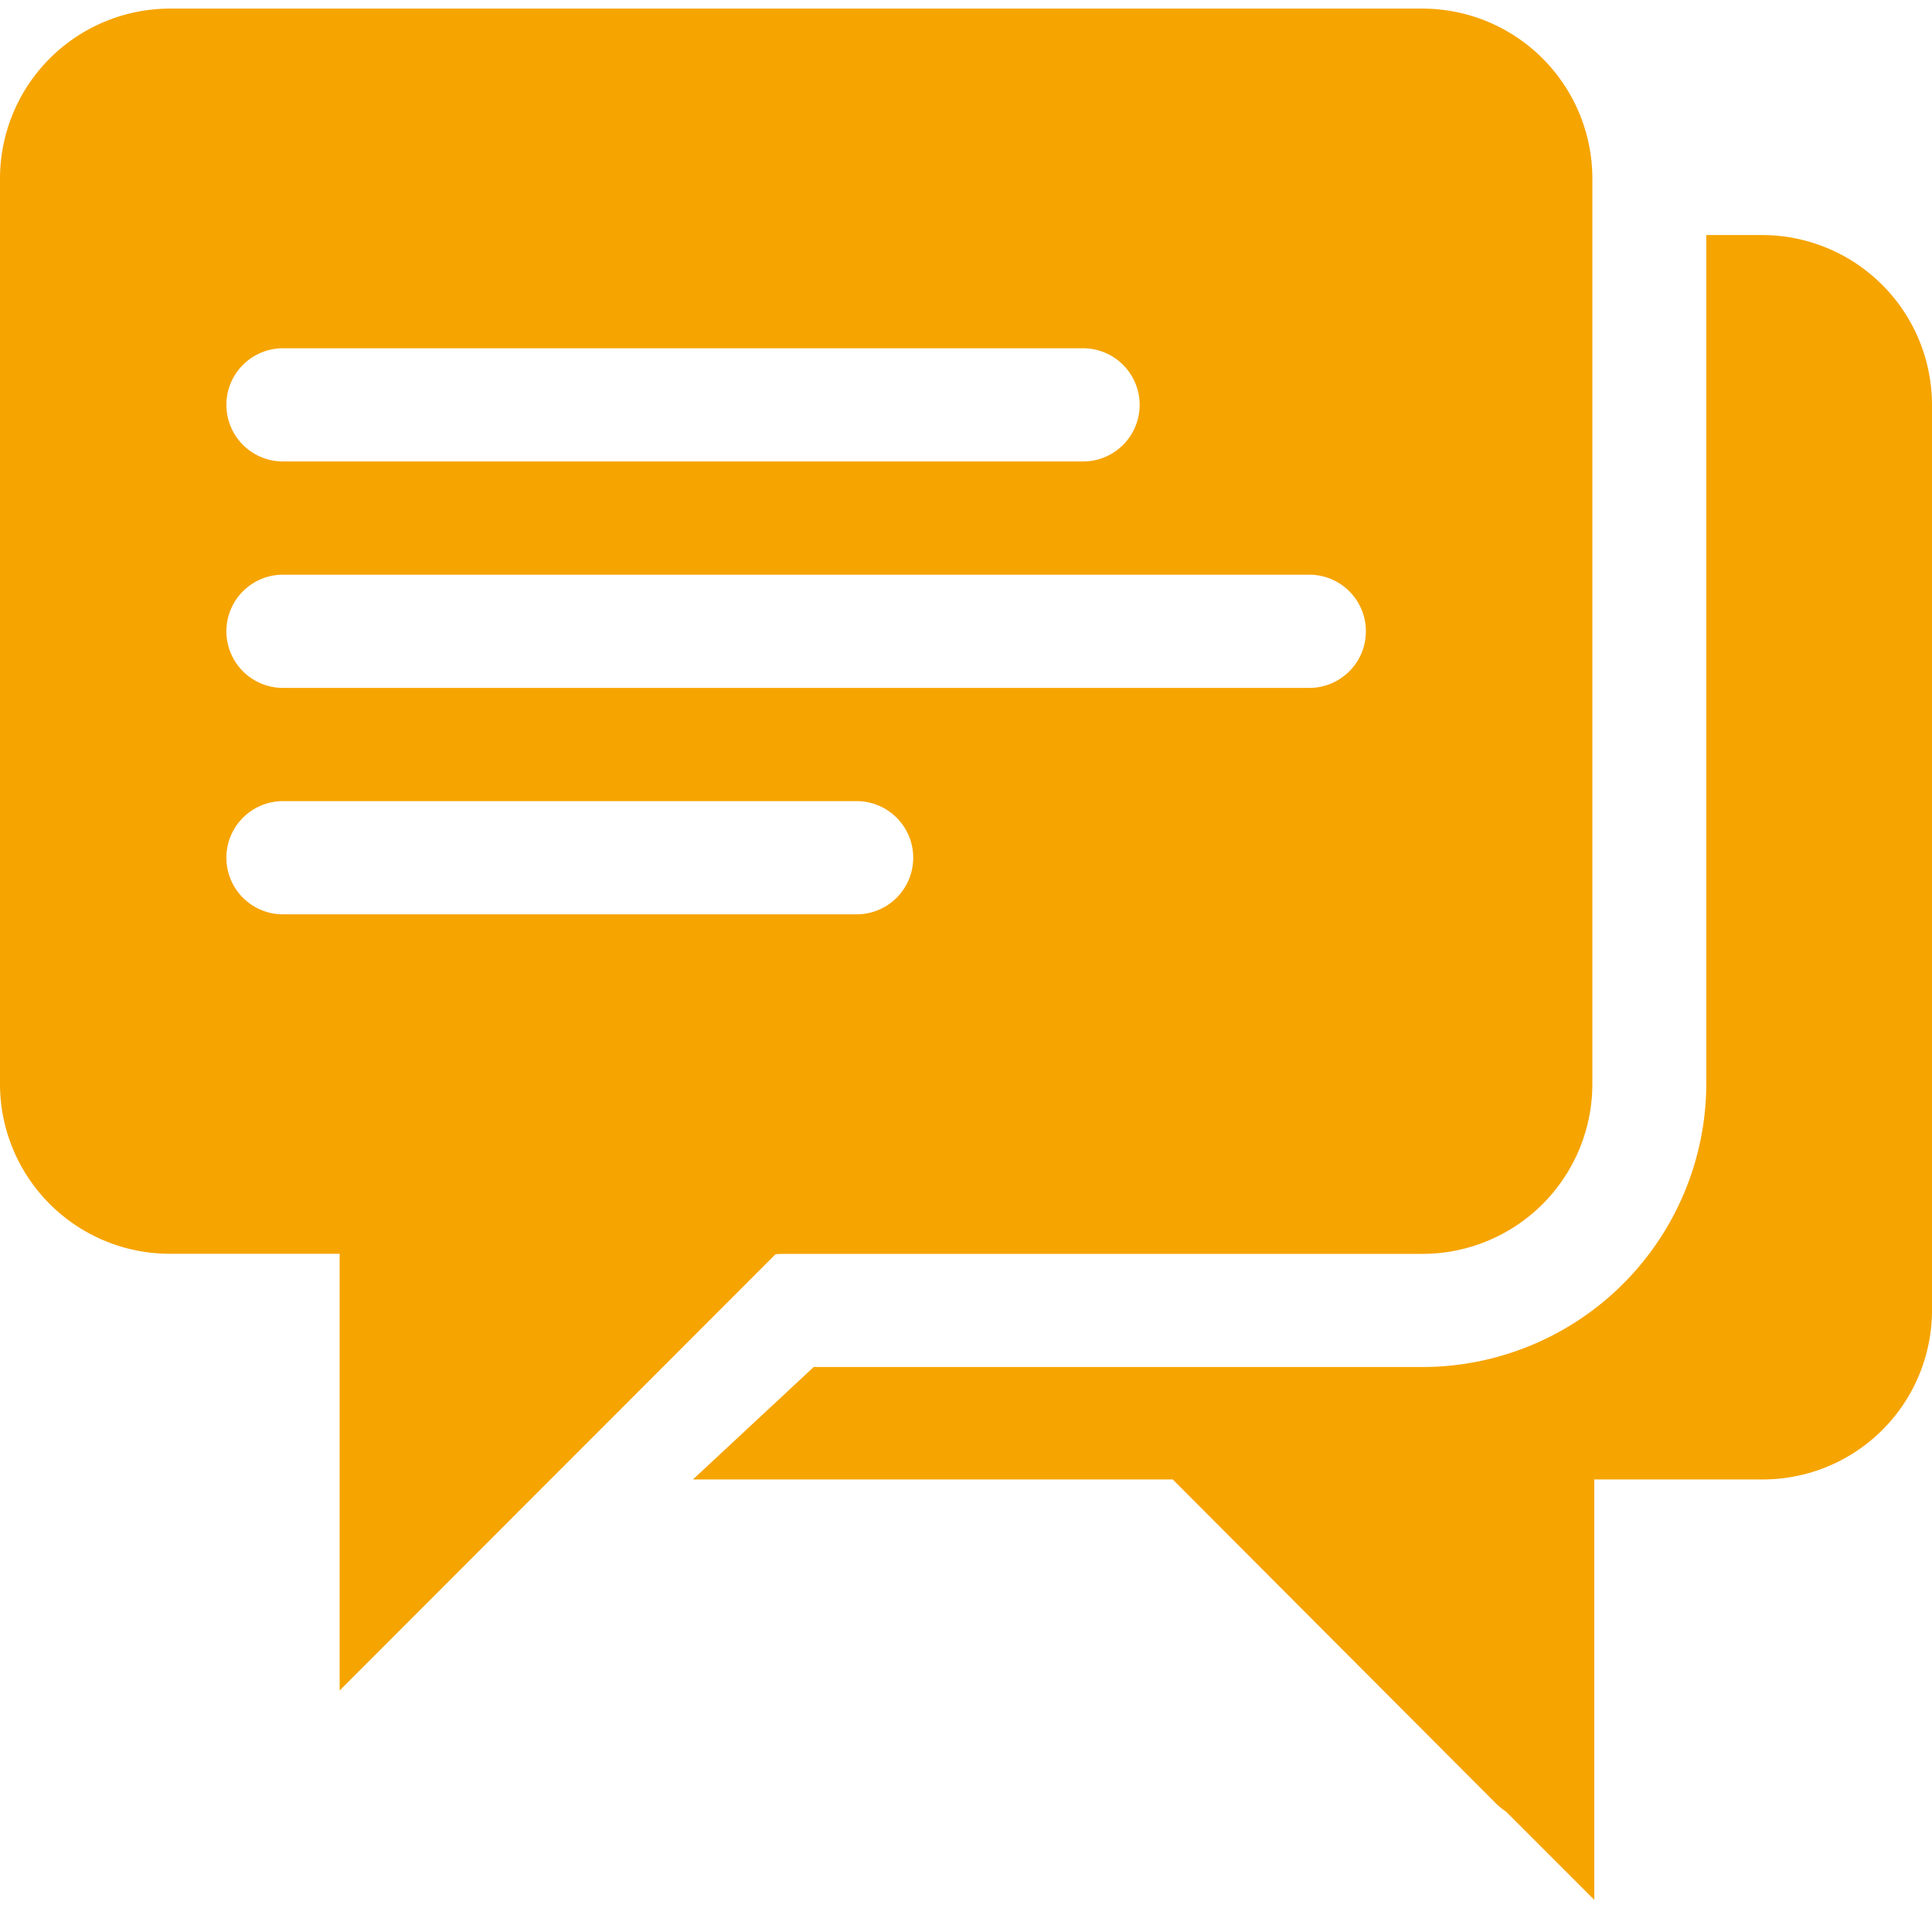 <svg id="Layer_1" data-name="Layer 1" xmlns="http://www.w3.org/2000/svg" viewBox="0 0 100 100"><path d="M73.628.446H8.788A8.8,8.8,0,0,0,0,9.236v46.88a8.794,8.794,0,0,0,8.79,8.78h8.79V87.5l22.56-22.58c.12-.01.25-.02.37-.02h33.12a8.794,8.794,0,0,0,8.79-8.78V9.236A8.8,8.8,0,0,0,73.628.446Zm-58.98,17.58h41.41a2.93,2.93,0,0,1,0,5.86H14.648a2.93,2.93,0,0,1,0-5.86Zm29.69,29.3H14.648a2.93,2.93,0,0,1,0-5.86h29.69a2.93,2.93,0,0,1,0,5.86Zm23.43-11.72H14.648a2.93,2.93,0,1,1,0-5.86h53.12a2.93,2.93,0,0,1,0,5.86Z" style="fill:#f6a400"/><path d="M100,20.956v46.88a8.76,8.76,0,0,1-8.79,8.74h-8.69v21.76l-4.57-4.57a3.447,3.447,0,0,1-.53-.43L60.7,76.576H35.868l6.25-5.82h31.51a14.7,14.7,0,0,0,14.69-14.64V12.166h2.89A8.8,8.8,0,0,1,100,20.956Z" style="fill:#f6a400"/></svg>